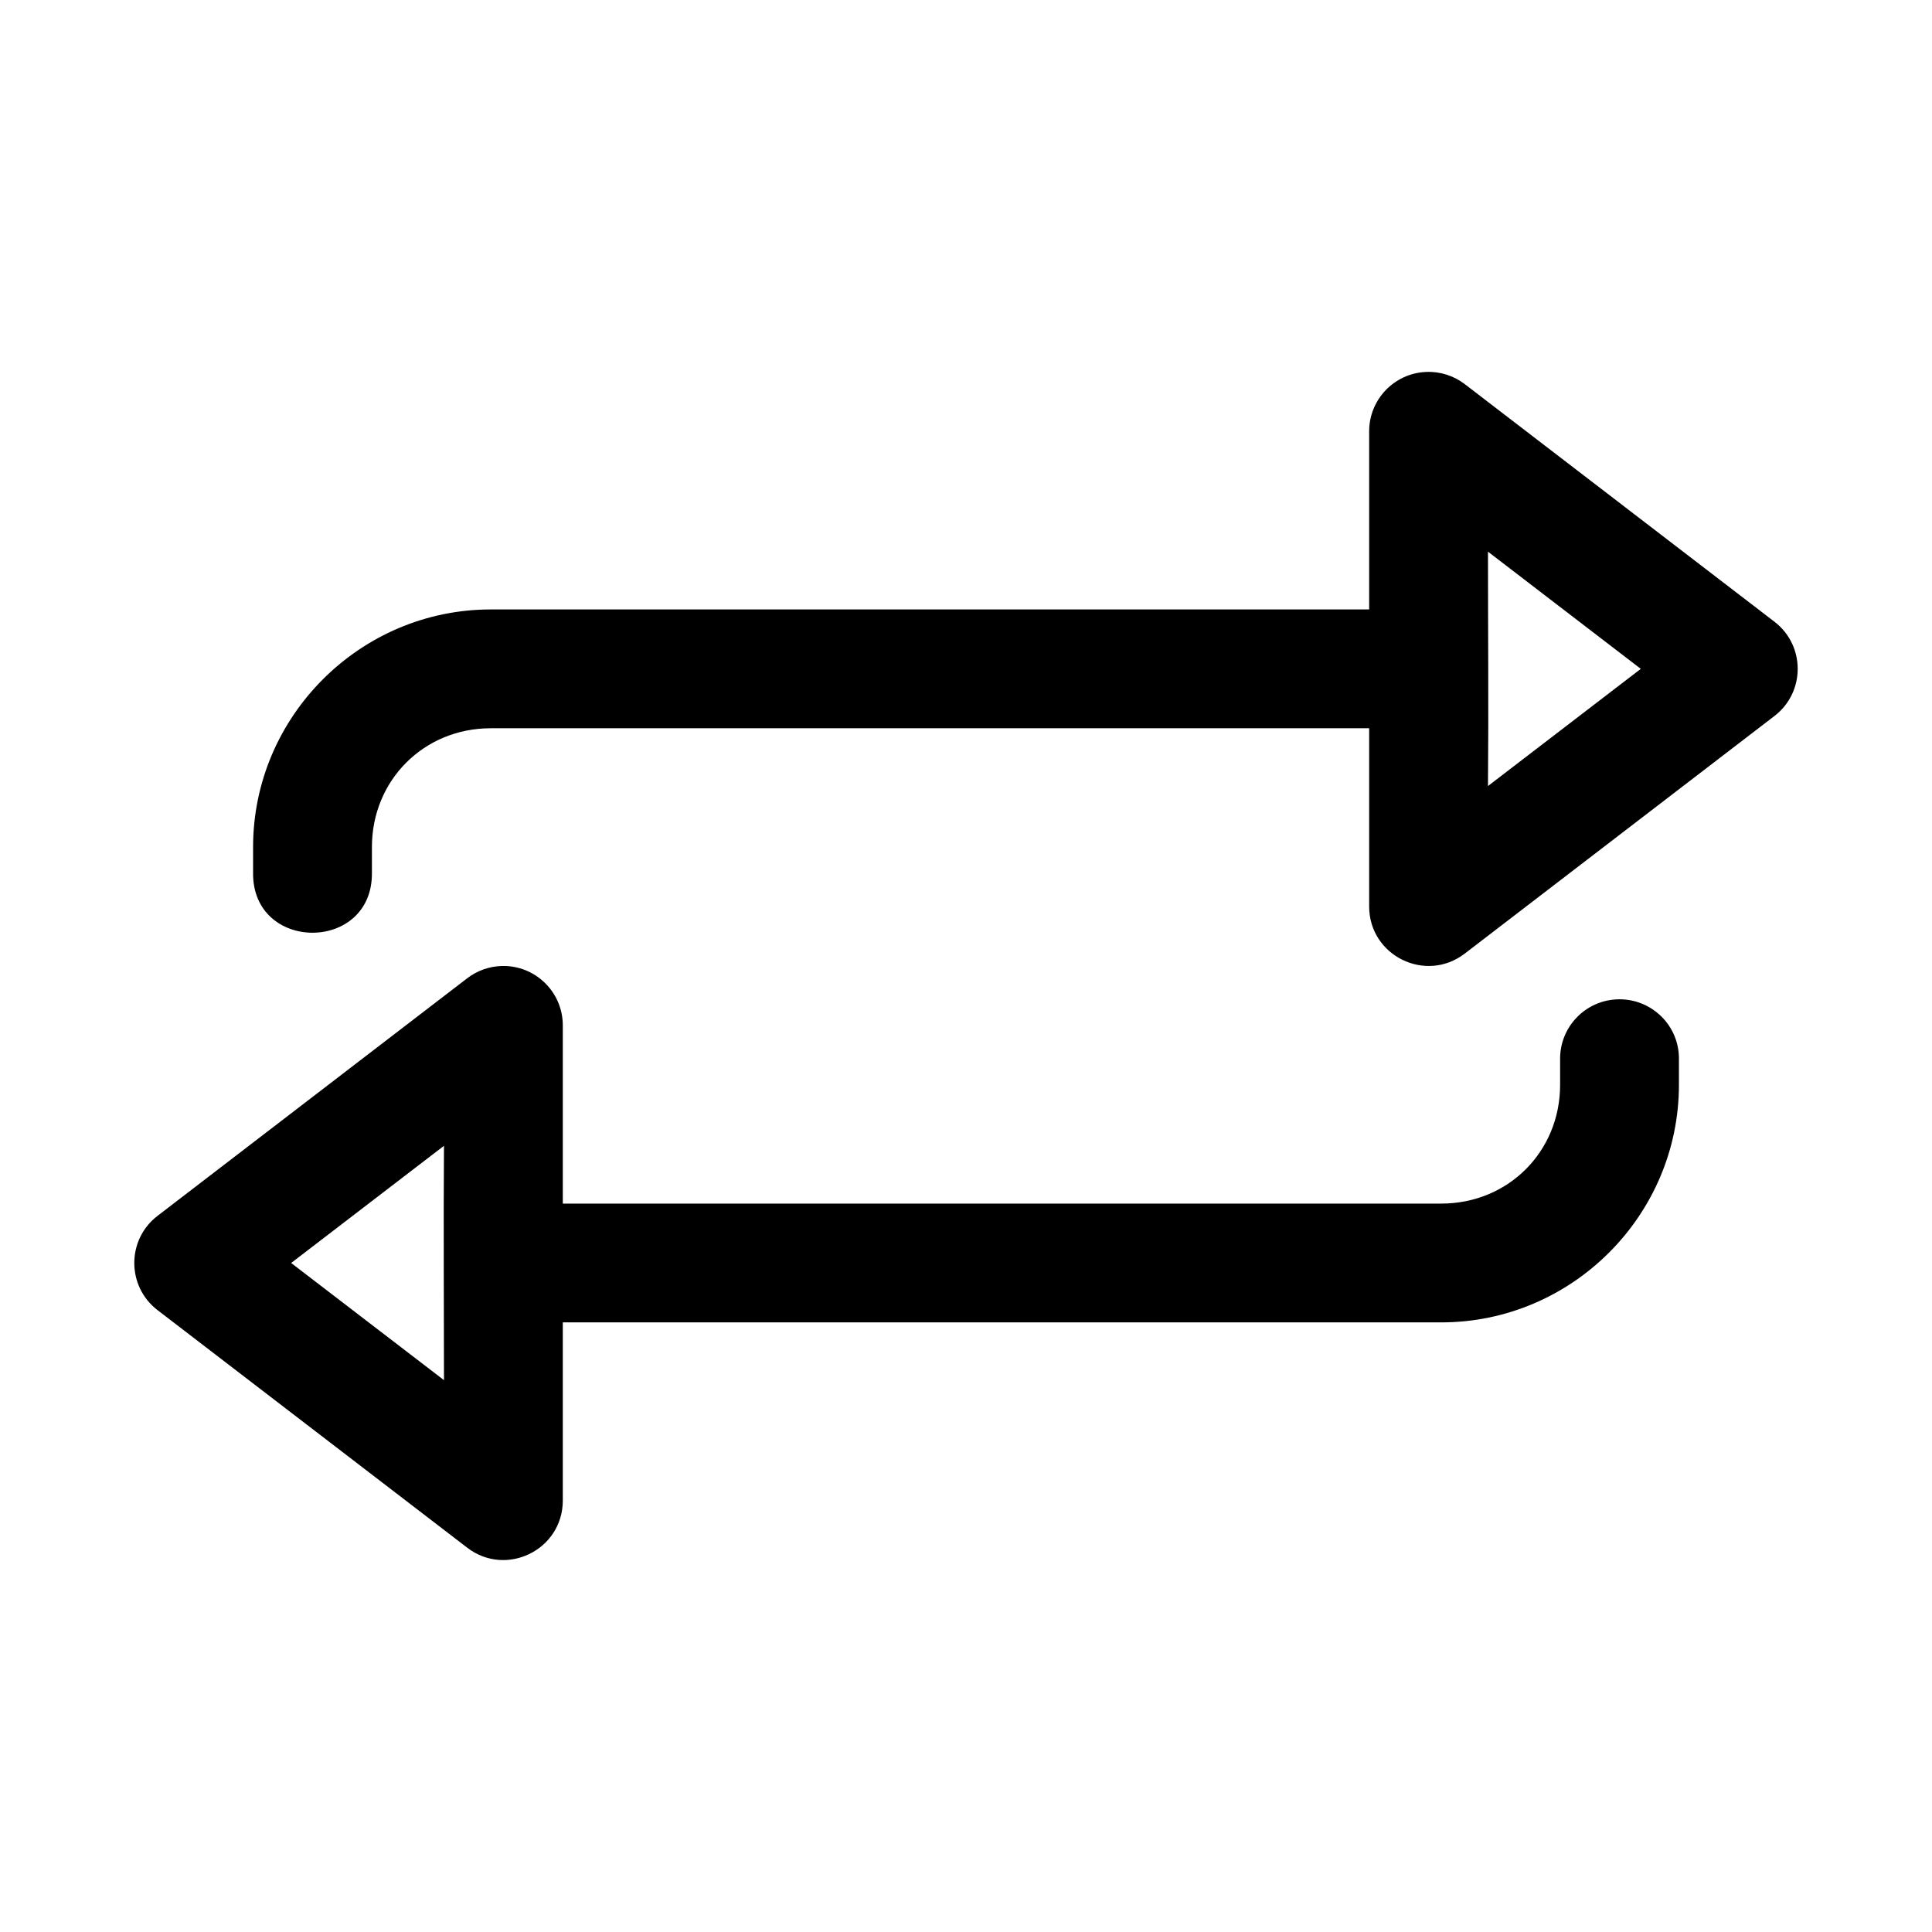 <?xml version="1.0" encoding="UTF-8"?>
<!-- Uploaded to: ICON Repo, www.svgrepo.com, Generator: ICON Repo Mixer Tools -->
<svg fill="#000000" width="800px" height="800px" version="1.1" viewBox="144 144 512 512" xmlns="http://www.w3.org/2000/svg">
 <g>
  <path d="m521.88 242.57c-8.406 0.379-15.027 7.297-15.039 15.711v47.23h-232.79c-34.617 0-62.98 28.355-62.98 62.969v6.734c-0.301 21.289 31.793 21.289 31.492 0v-6.734c0-17.715 13.773-31.484 31.488-31.484h232.79v47.227c0 13.059 14.984 20.438 25.34 12.484l82.078-62.969c8.199-6.305 8.199-18.664 0-24.965l-82.078-62.973c-2.945-2.258-6.59-3.402-10.301-3.231zm16.449 47.629 40.5 31.055-40.5 31.055c0.188-21.059 0-41.164 0-62.109z"/>
  <path d="m276.94 400c-3.312 0.094-6.508 1.238-9.133 3.258l-82.07 62.965c-8.199 6.301-8.199 18.66 0 24.965l82.07 62.961c10.355 7.953 25.336 0.574 25.34-12.48v-47.223h232.81c34.617 0 62.977-28.352 62.977-62.961v-6.703c0.156-8.875-7.113-16.094-15.992-15.957-8.684 0.141-15.617 7.273-15.496 15.957v6.703c0 17.711-13.77 31.48-31.488 31.48h-232.81v-47.223c0.004-8.875-7.332-16-16.207-15.742zm-15.281 47.652c-0.156 21.012 0 41.188 0 62.102l-40.5-31.051z"/>
 </g>
</svg>